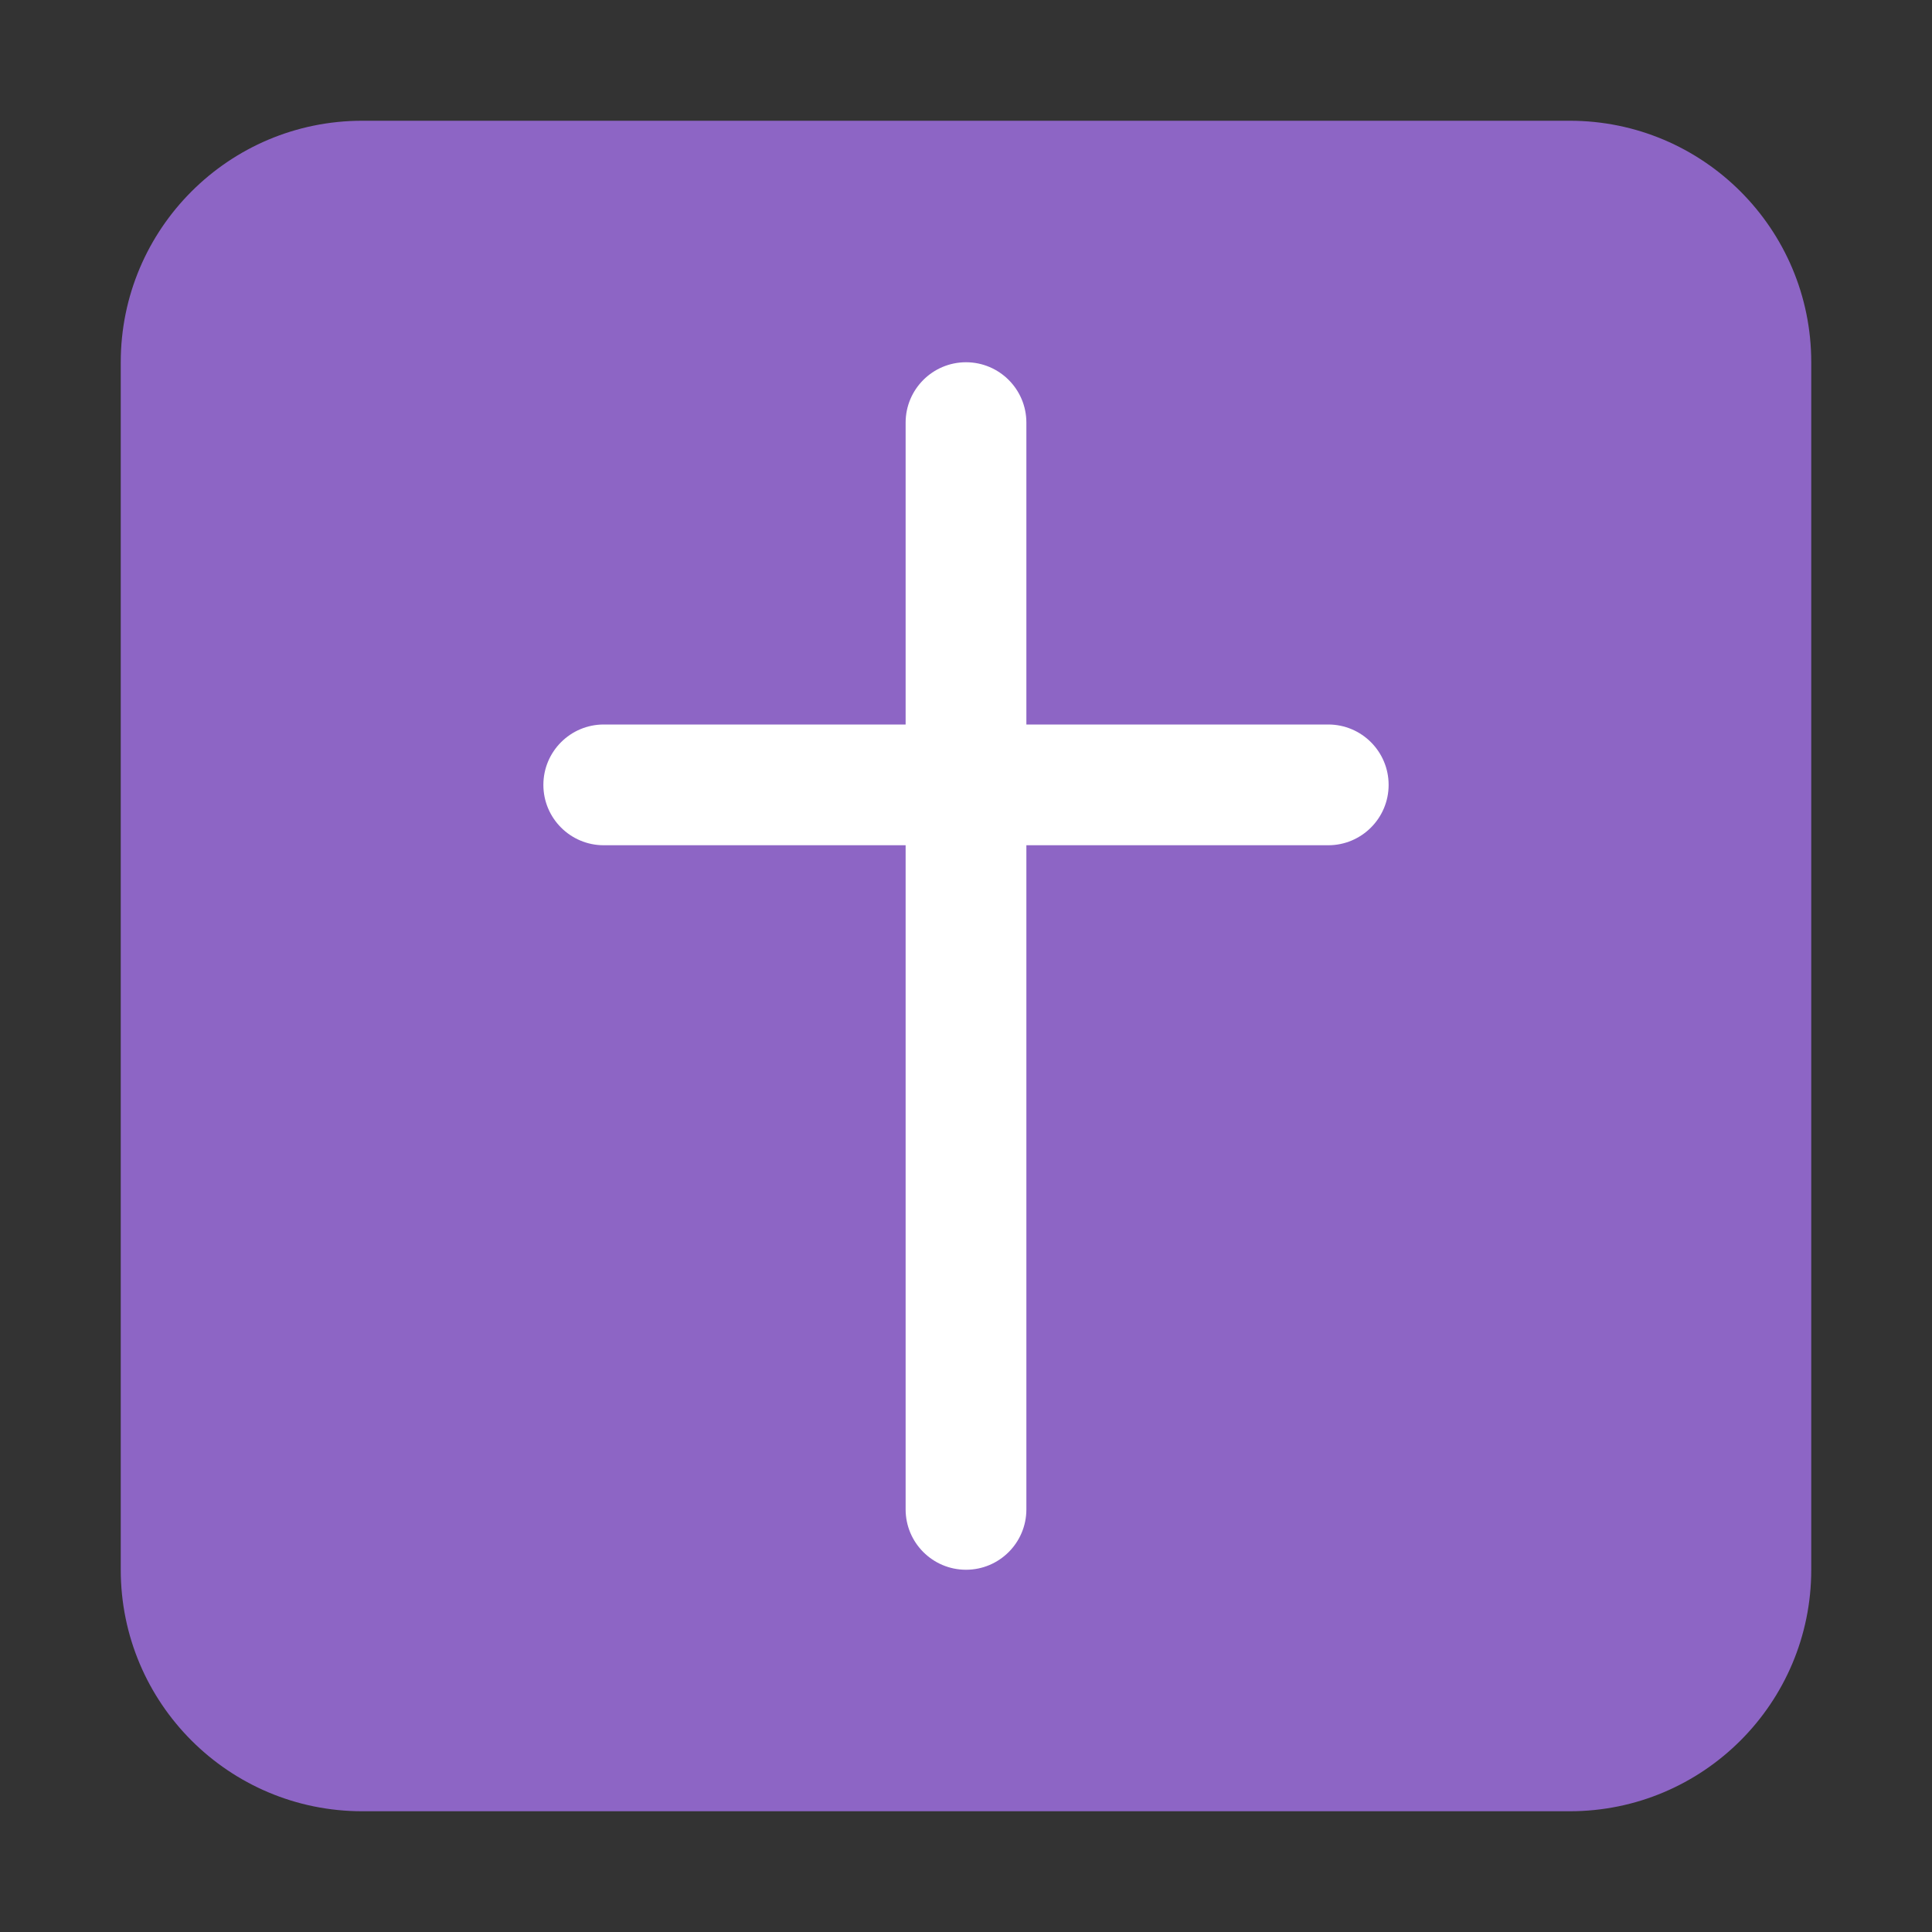 <svg width="32" height="32" viewBox="0 0 32 32" fill="none" xmlns="http://www.w3.org/2000/svg">
<rect x="0" y="0" width="32" height="32" fill="#333333" stroke="none"/>
<path d="M30 26C30 28.209 28.209 30 26 30H6C3.791 30 2 28.209 2 26V6C2 3.791 3.791 2 6 2H26C28.209 2 30 3.791 30 6V26Z" fill="#8D65C5"/>
<path d="M16 6C15.448 6 15 6.448 15 7V12H10C9.448 12 9 12.448 9 13C9 13.552 9.448 14 10 14H15V25C15 25.552 15.448 26 16 26C16.552 26 17 25.552 17 25V14H22C22.552 14 23 13.552 23 13C23 12.448 22.552 12 22 12H17V7C17 6.448 16.552 6 16 6Z" fill="white"/>
</svg>
